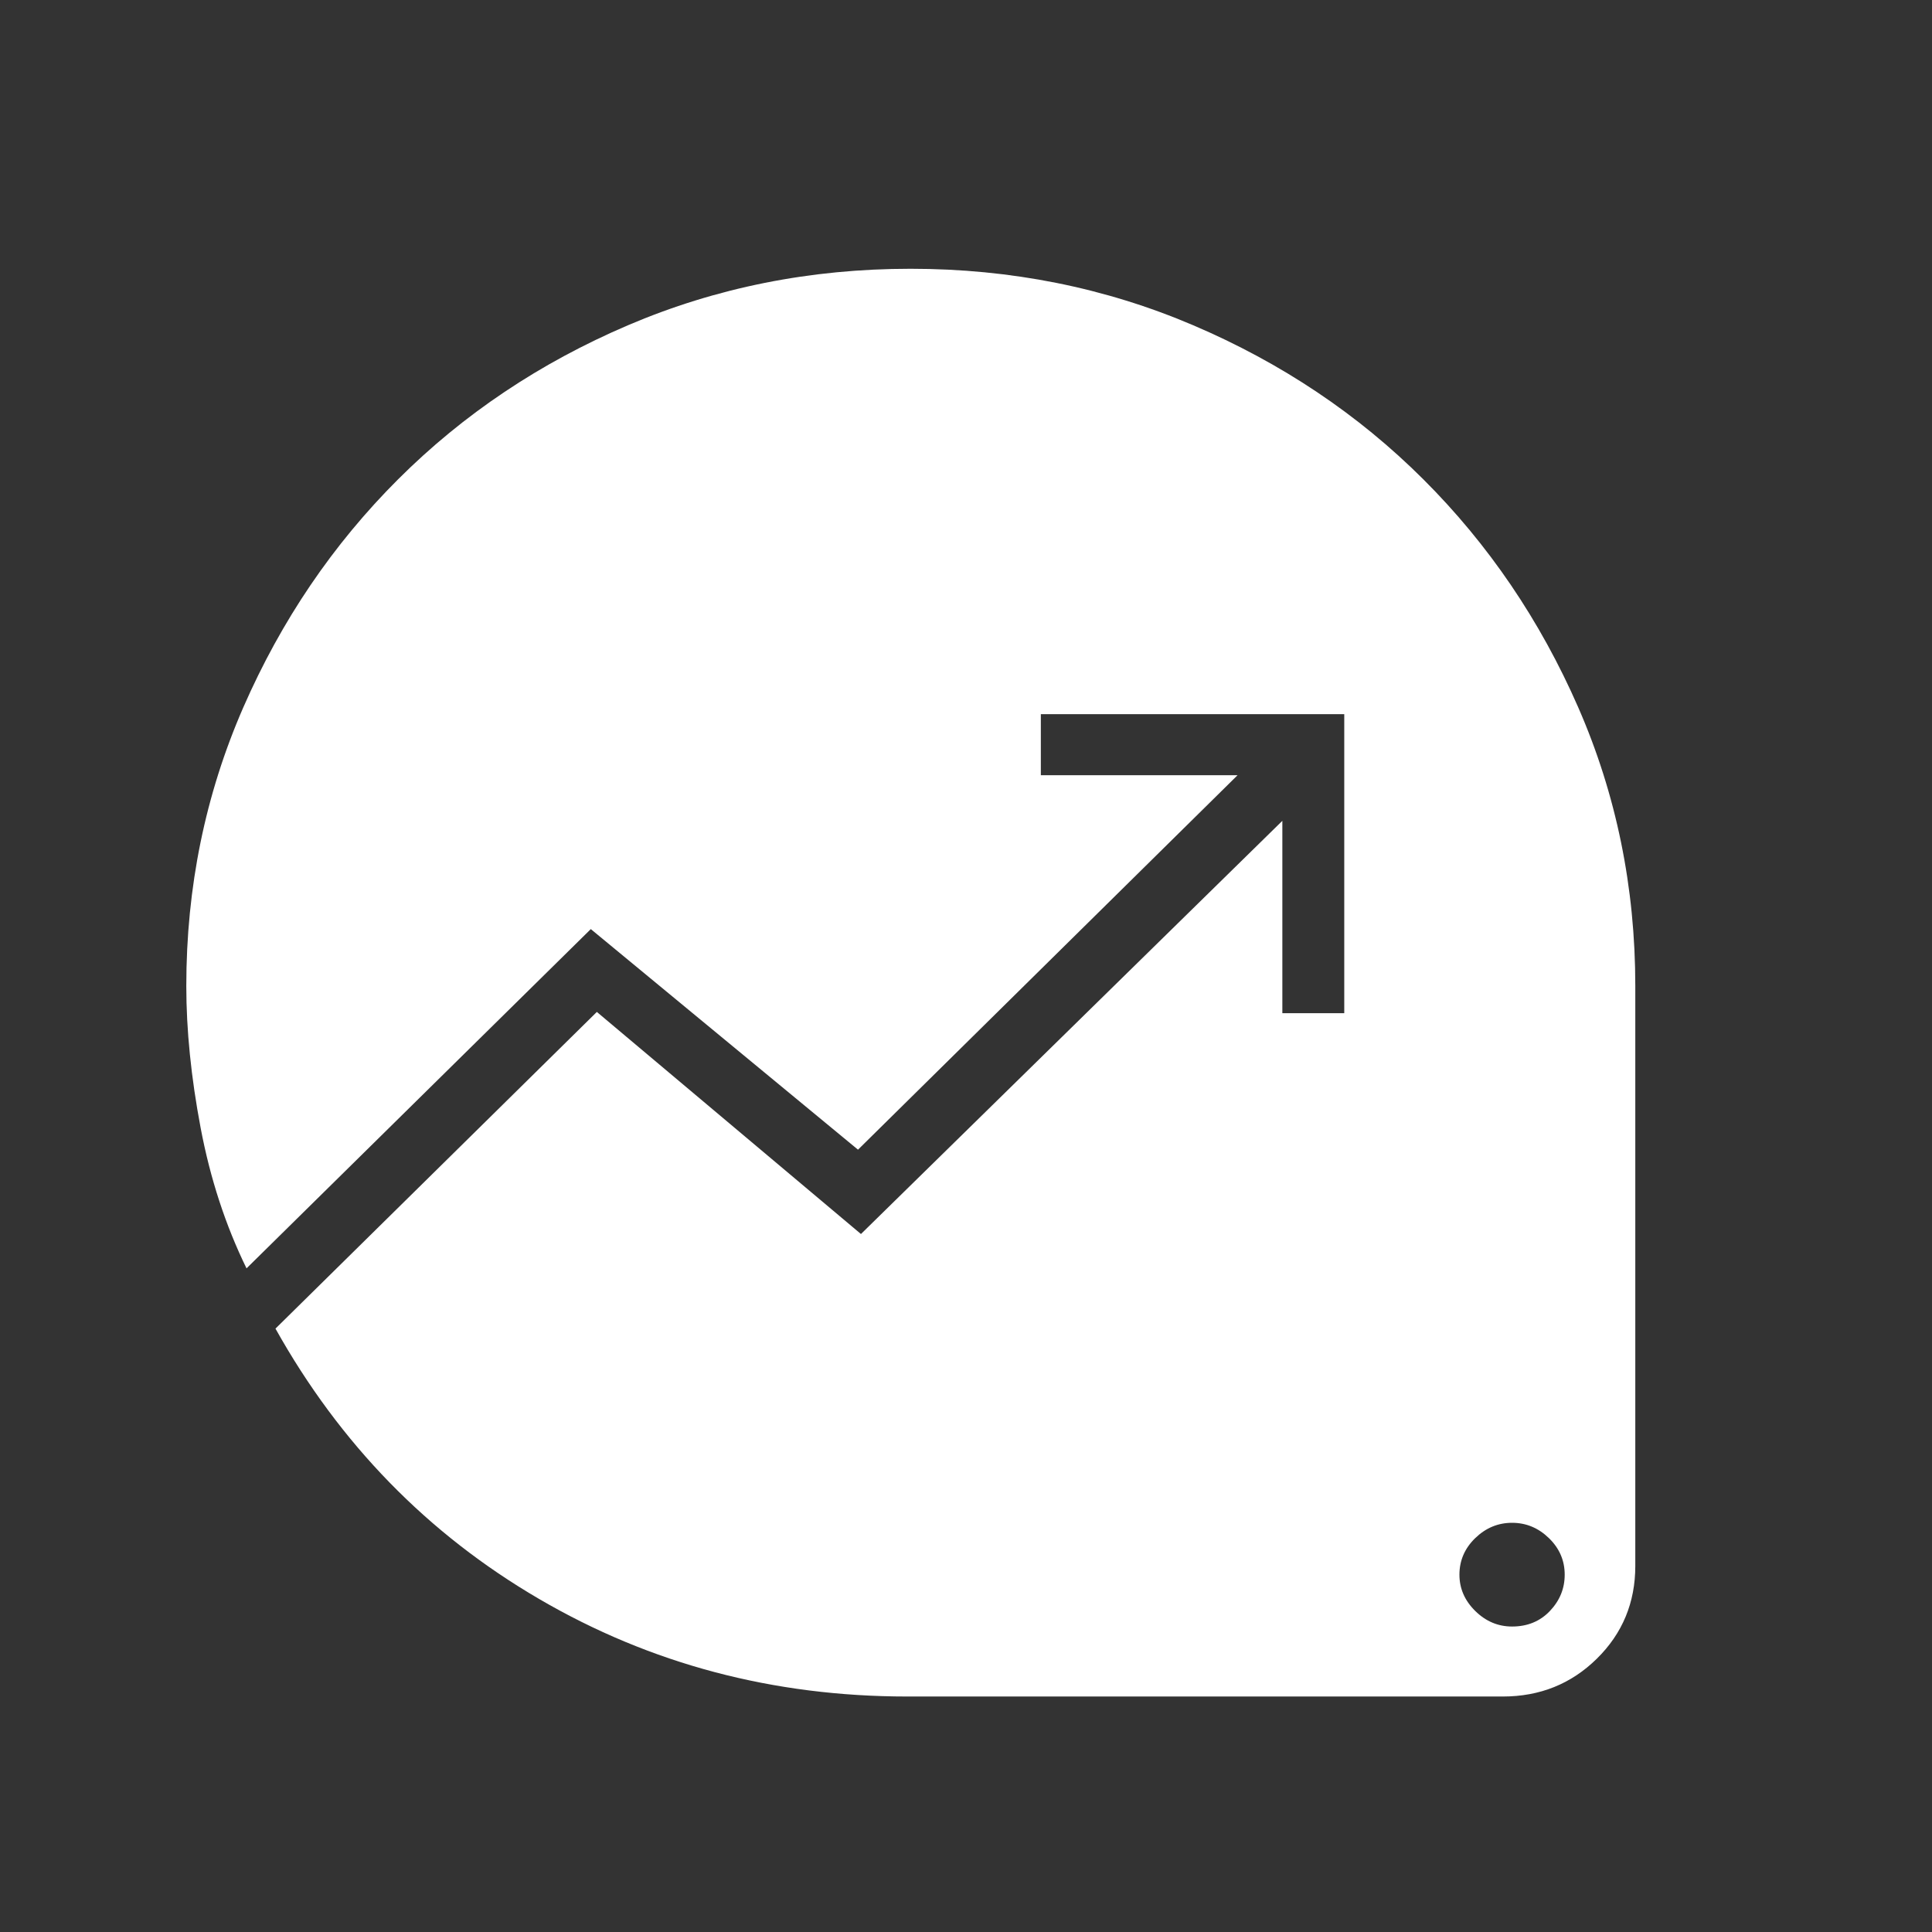 <svg width="70" height="70" viewBox="0 0 70 70" fill="none" xmlns="http://www.w3.org/2000/svg">
<rect x="0" y="0" width="70" height="70" fill="#333333" stroke="none"/>
<g style="mix-blend-mode:screen">
<mask id="mask0_1281_1641" style="mask-type:alpha" maskUnits="userSpaceOnUse" x="0" y="0" width="70" height="70">
<rect width="70" height="70" fill="white"/>
</mask>
<g mask="url(#mask0_1281_1641)">
<path d="M54.785 58.932C55.342 58.932 55.8 58.744 56.157 58.368C56.514 57.992 56.692 57.554 56.692 57.053C56.692 56.541 56.502 56.099 56.12 55.729C55.739 55.359 55.294 55.174 54.785 55.174C54.277 55.174 53.832 55.359 53.45 55.729C53.069 56.099 52.878 56.541 52.878 57.053C52.878 57.554 53.069 57.992 53.45 58.368C53.832 58.744 54.277 58.932 54.785 58.932ZM32.877 61.468C28.016 61.468 23.569 60.29 19.534 57.934C15.498 55.578 12.314 52.313 9.981 48.138L21.625 36.664L31.194 44.711L46.462 29.74V36.709H48.705V25.876H37.712V28.087H44.84L31.087 41.655L21.406 33.663L8.932 45.955C8.169 44.393 7.615 42.696 7.269 40.863C6.923 39.031 6.75 37.318 6.75 35.725C6.75 32.147 7.439 28.782 8.816 25.629C10.194 22.477 12.064 19.722 14.425 17.365C16.787 15.007 19.564 13.147 22.756 11.783C25.949 10.42 29.36 9.738 32.99 9.738C36.62 9.738 40.033 10.42 43.228 11.783C46.424 13.147 49.204 15.007 51.568 17.365C53.931 19.722 55.803 22.477 57.182 25.629C58.561 28.782 59.25 32.147 59.25 35.725V56.738C59.25 58.062 58.786 59.182 57.858 60.096C56.929 61.011 55.793 61.468 54.449 61.468H32.877Z" fill="white"/>
</g>
</g>
</svg>

